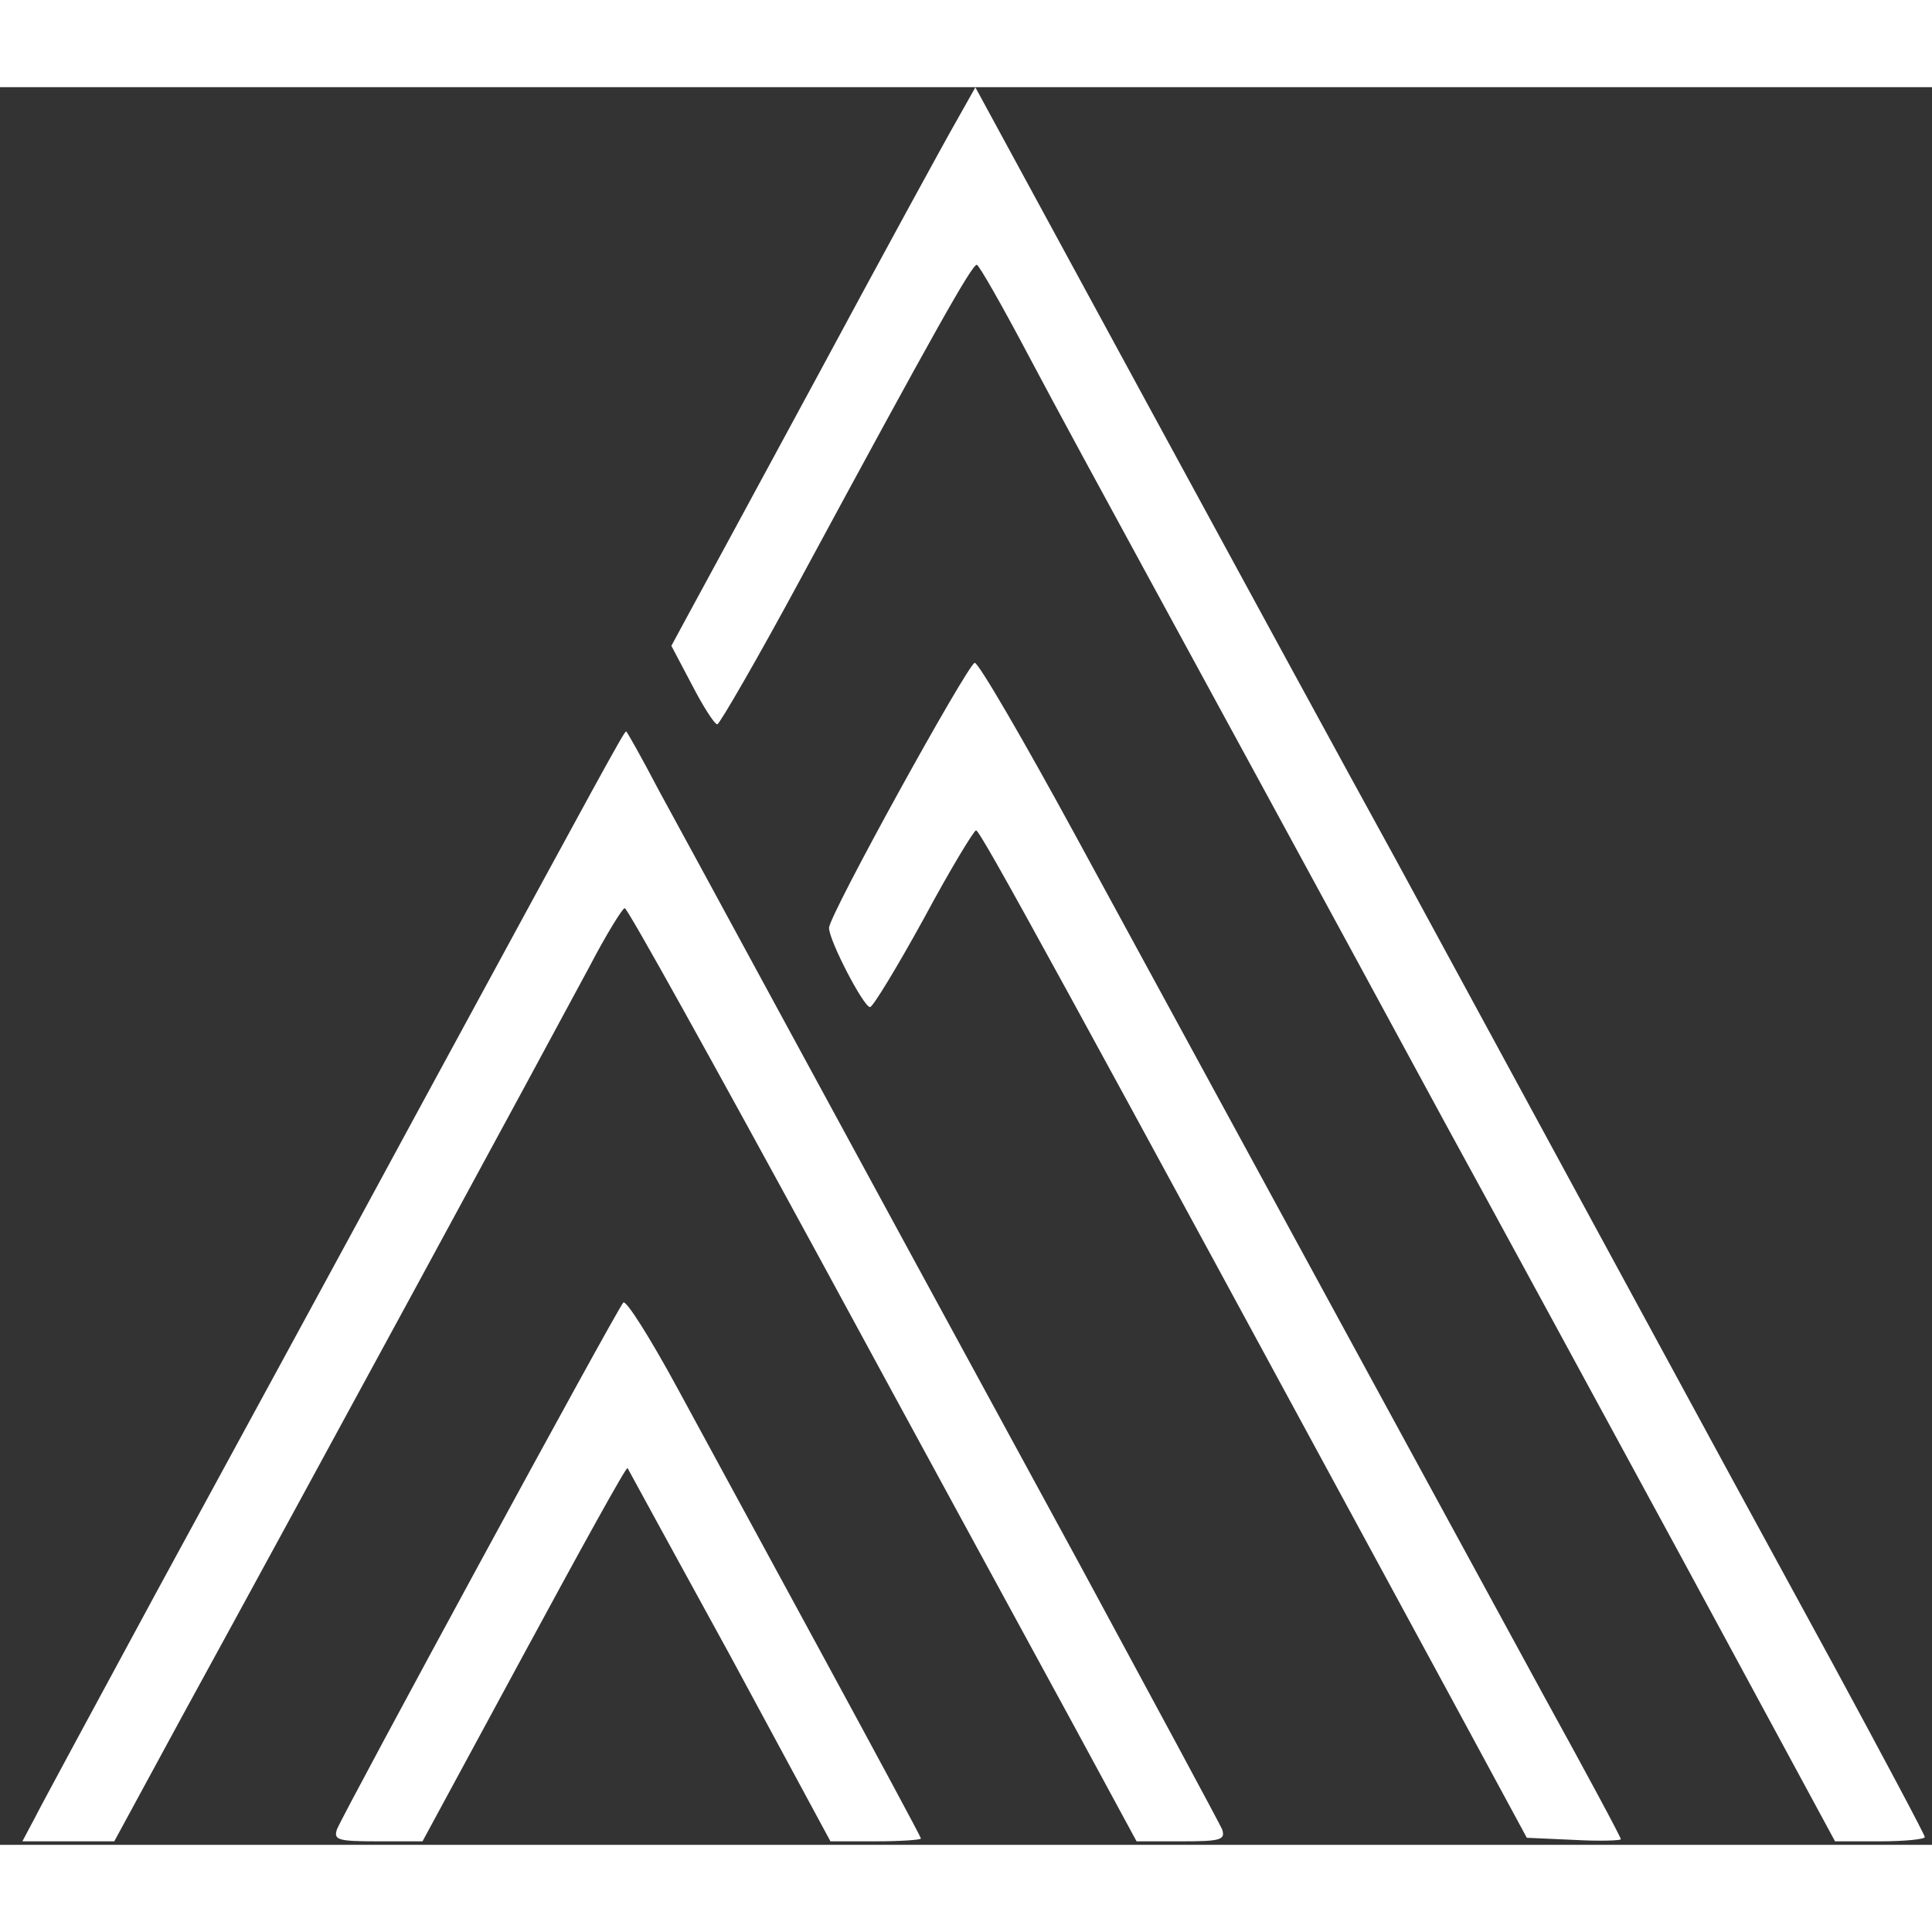 <?xml version="1.0" encoding="utf-8"?>
<svg width="500" zoomAndPan="magnify" viewBox="-1.008 15.724 376.008 342.081" height="500" preserveAspectRatio="xMidYMid meet" version="1.0" xmlns="http://www.w3.org/2000/svg">
  <rect x="-1.008" y="15.724" width="376.008" height="342.081" fill="#333333" stroke="none"/>
  <path d="M 221.566 76.023 C 239.59 109.18 261.605 149.633 270.547 165.867 C 279.355 182.105 298.203 216.777 312.375 242.918 C 326.547 269.062 346.086 304.973 355.855 322.859 C 365.621 340.883 373.602 355.883 373.602 356.293 C 373.602 356.707 369.75 357.121 364.934 357.121 L 356.129 357.121 L 326.133 301.672 C 309.625 271.262 288.984 233.289 280.316 217.465 C 252.66 166.418 235.738 135.461 221.98 110.145 C 214.547 96.523 204.23 77.535 199.137 67.902 C 194.047 58.273 189.508 50.293 189.094 50.293 C 188.133 50.293 180.84 63.227 154.973 111.109 C 146.441 126.93 139.012 139.727 138.598 139.727 C 138.047 139.727 135.848 136.285 133.645 132.02 L 129.656 124.453 L 132.406 119.363 C 133.922 116.609 145.617 95.008 158.273 71.621 C 170.934 48.09 183.039 25.938 185.105 22.363 L 188.82 15.758 Z M 221.566 76.023 " fill-opacity="1" fill-rule="nonzero" style="fill: rgb(255, 255, 255);"/>
  <path d="M 208.355 161.465 C 252.25 242.094 285.547 303.32 299.441 328.777 C 307.699 343.773 314.438 356.293 314.438 356.707 C 314.438 356.98 310.312 357.121 305.359 356.844 L 296.141 356.43 L 281.555 329.465 C 205.332 188.848 189.781 160.363 188.957 160.363 C 188.543 160.363 183.867 168.07 178.773 177.562 C 173.547 187.059 168.867 194.762 168.316 194.762 C 167.078 194.762 160.34 181.828 160.34 179.352 C 160.34 176.875 187.168 128.305 188.684 127.758 C 189.371 127.617 198.176 142.754 208.355 161.465 Z M 208.355 161.465 " fill-opacity="1" fill-rule="nonzero" style="fill: rgb(255, 255, 255);"/>
  <path d="M 127.18 152.523 C 133.371 163.805 159.789 212.648 209.32 303.598 C 223.906 330.562 236.289 353.543 236.84 354.781 C 237.527 356.844 236.562 357.121 228.996 357.121 L 220.191 357.121 L 207.668 334.004 C 200.789 321.348 178.5 280.48 158.273 243.195 C 138.047 206.047 121.125 175.5 120.574 175.5 C 120.16 175.5 116.996 180.59 113.695 186.922 C 103.512 205.906 60.586 285.023 34.305 333.039 L 21.234 357.121 L 3.348 357.121 L 5.688 352.715 C 6.926 350.238 17.793 330.152 29.629 308.273 C 41.598 286.262 64.852 243.605 81.223 213.336 C 115.895 149.496 120.438 141.102 120.852 141.102 C 120.988 141.102 123.875 146.191 127.18 152.523 Z M 127.18 152.523 " fill-opacity="1" fill-rule="nonzero" style="fill: rgb(255, 255, 255);"/>
  <path d="M 130.758 268.785 C 135.984 278.418 148.781 301.945 159.238 321.207 C 169.695 340.473 178.227 356.293 178.227 356.57 C 178.227 356.844 174.234 357.121 169.418 357.121 L 160.613 357.121 L 141.074 320.934 C 130.207 301.121 121.262 284.746 121.125 284.473 C 120.852 284.195 111.906 300.434 101.035 320.52 L 81.223 357.121 L 72.418 357.121 C 64.711 357.121 63.887 356.844 64.574 354.781 C 65.812 351.617 119.062 253.516 120.301 252.273 C 120.852 251.727 125.527 259.156 130.758 268.785 Z M 130.758 268.785 " fill-opacity="1" fill-rule="nonzero" style="fill: rgb(255, 255, 255);"/>
</svg>